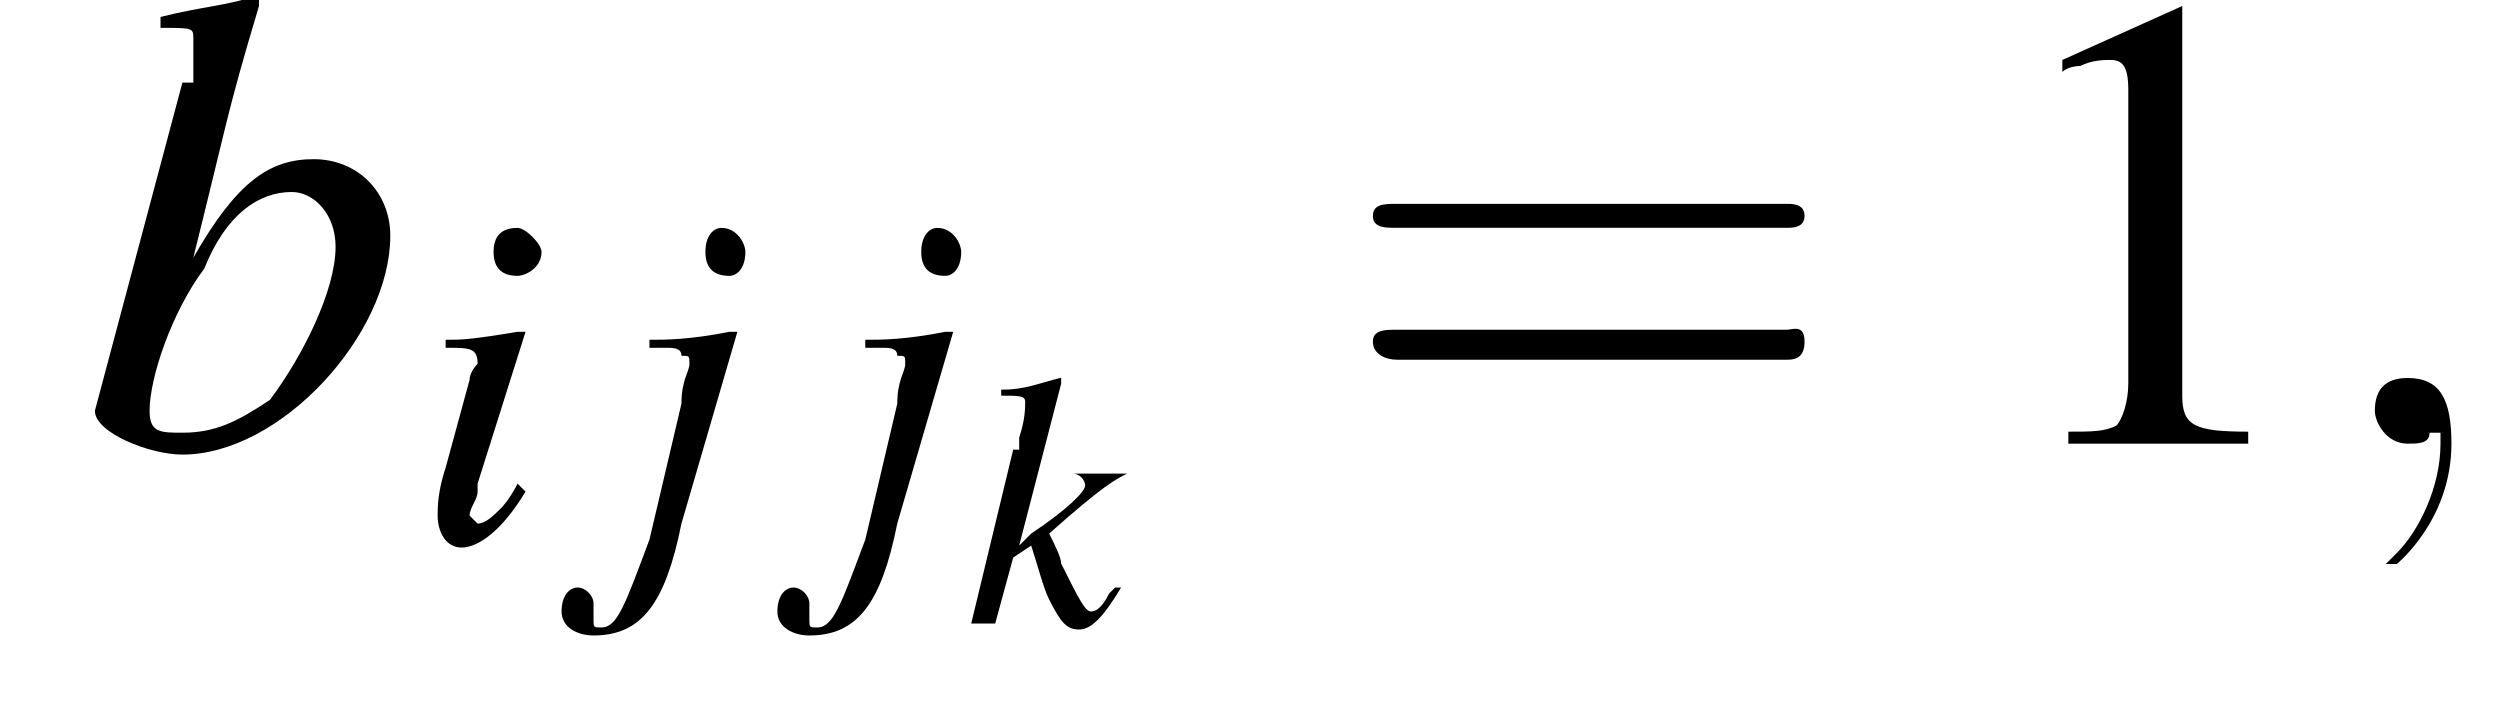 <?xml version='1.0' encoding='UTF-8'?>
<!---4.2-->
<svg height='11.7pt' version='1.1' viewBox='215.8 74.9 41.7 11.7' width='41.7pt' xmlns='http://www.w3.org/2000/svg' xmlns:xlink='http://www.w3.org/1999/xlink'>
<defs>
<path d='M7.2 -2.5C7.3 -2.5 7.5 -2.5 7.5 -2.7S7.3 -2.9 7.2 -2.9H1.3C1.1 -2.9 0.9 -2.9 0.9 -2.7S1.1 -2.5 1.3 -2.5H7.2Z' id='g1-0'/>
<path d='M3.2 -7.3L1.2 -6.4V-6.2C1.3 -6.3 1.5 -6.3 1.5 -6.3C1.7 -6.4 1.9 -6.4 2 -6.4C2.2 -6.4 2.3 -6.3 2.3 -5.9V-1C2.3 -0.7 2.2 -0.4 2.1 -0.3C1.9 -0.2 1.7 -0.2 1.3 -0.2V0H4.3V-0.2C3.4 -0.2 3.2 -0.3 3.2 -0.8V-7.3L3.2 -7.3Z' id='g3-49'/>
<use id='g12-105' transform='scale(1.333)' xlink:href='#g8-105'/>
<use id='g12-106' transform='scale(1.333)' xlink:href='#g8-106'/>
<use id='g15-59' transform='scale(1.825)' xlink:href='#g7-59'/>
<use id='g16-98' transform='scale(1.825)' xlink:href='#g8-98'/>
<path d='M0.7 -3.8C1 -3.8 1 -3.8 1 -3.7C1 -3.6 1 -3.5 1 -3.4C1 -3.4 1 -3.3 1 -3.3L0.9 -3.3L0.1 -0.3V-0.3C0.1 -0.1 0.6 0.1 0.9 0.1C1.8 0.1 2.8 -1 2.8 -1.9C2.8 -2.3 2.5 -2.6 2.1 -2.6C1.7 -2.6 1.4 -2.4 1 -1.7C1.3 -2.9 1.3 -3 1.6 -4L1.6 -4.1C1.3 -4 1.1 -4 0.7 -3.9V-3.8ZM1.9 -2.3C2.1 -2.3 2.3 -2.1 2.3 -1.8C2.3 -1.4 2 -0.8 1.7 -0.4C1.4 -0.2 1.2 -0.1 0.9 -0.1C0.7 -0.1 0.6 -0.1 0.6 -0.3C0.6 -0.6 0.8 -1.2 1.1 -1.6C1.3 -2.1 1.6 -2.3 1.9 -2.3Z' id='g8-98'/>
<path d='M1.3 -0.7C1.2 -0.5 1.1 -0.4 1.1 -0.4C1 -0.3 0.9 -0.2 0.8 -0.2C0.8 -0.2 0.7 -0.3 0.7 -0.3C0.7 -0.4 0.8 -0.5 0.8 -0.6C0.8 -0.6 0.8 -0.6 0.8 -0.7V-0.7L0.8 -0.7L1.4 -2.6L1.3 -2.6C0.7 -2.5 0.6 -2.5 0.4 -2.5V-2.4C0.7 -2.4 0.8 -2.4 0.8 -2.2C0.8 -2.2 0.7 -2.1 0.7 -2L0.4 -0.9C0.3 -0.6 0.3 -0.4 0.3 -0.3C0.3 -0.1 0.4 0.1 0.6 0.1C0.8 0.1 1.1 -0.1 1.4 -0.6L1.3 -0.7ZM1.3 -3.9C1.1 -3.9 1 -3.8 1 -3.6C1 -3.4 1.1 -3.3 1.3 -3.3C1.4 -3.3 1.6 -3.4 1.6 -3.6C1.6 -3.7 1.4 -3.9 1.3 -3.9Z' id='g8-105'/>
<path d='M1.5 -2.6L1.4 -2.6C0.9 -2.5 0.6 -2.5 0.4 -2.5V-2.4H0.6L0.6 -2.4C0.7 -2.4 0.8 -2.4 0.8 -2.3C0.9 -2.3 0.9 -2.3 0.9 -2.2S0.8 -2 0.8 -1.7L0.4 0C0.1 0.8 0 1.1 -0.2 1.1C-0.3 1.1 -0.3 1.1 -0.3 1C-0.3 1 -0.3 1 -0.3 1C-0.3 0.9 -0.3 0.9 -0.3 0.8C-0.3 0.7 -0.4 0.6 -0.5 0.6S-0.7 0.7 -0.7 0.9C-0.7 1.1 -0.5 1.2 -0.3 1.2C0.3 1.2 0.6 0.8 0.8 -0.2L1.5 -2.6ZM1.3 -3.9C1.2 -3.9 1.1 -3.8 1.1 -3.6C1.1 -3.4 1.2 -3.3 1.4 -3.3C1.5 -3.3 1.6 -3.4 1.6 -3.6C1.6 -3.7 1.5 -3.9 1.3 -3.9Z' id='g8-106'/>
<path d='M2.5 -0.6L2.4 -0.5C2.3 -0.3 2.2 -0.2 2.1 -0.2C2 -0.2 1.9 -0.4 1.6 -1C1.6 -1.1 1.5 -1.3 1.4 -1.5C2.3 -2.3 2.5 -2.4 2.7 -2.5V-2.5H1.7V-2.5H1.8C1.9 -2.5 2 -2.4 2 -2.3C2 -2.2 1.7 -1.9 1.1 -1.5C1 -1.4 1 -1.4 0.9 -1.3L1.6 -4L1.6 -4.1C1.2 -4 1 -3.9 0.6 -3.9V-3.8C0.9 -3.8 1 -3.8 1 -3.7C1 -3.6 1 -3.4 0.9 -3.1C0.9 -3 0.9 -3 0.9 -2.9L0.8 -2.9L0.1 0H0.5L0.8 -1.1L1.1 -1.3C1.2 -1 1.3 -0.6 1.4 -0.4C1.6 0 1.7 0.1 1.9 0.1C2.1 0.1 2.3 -0.1 2.6 -0.6L2.5 -0.6Z' id='g8-107'/>
<path d='M1.2 0C1.2 -0.4 1.1 -0.6 0.8 -0.6C0.6 -0.6 0.5 -0.5 0.5 -0.3C0.5 -0.2 0.6 0 0.8 0C0.9 0 1 0 1 -0.1C1.1 -0.1 1.1 -0.1 1.1 -0.1S1.1 -0.1 1.1 0C1.1 0.4 0.9 0.8 0.7 1C0.6 1.1 0.6 1.1 0.6 1.1C0.6 1.1 0.6 1.1 0.7 1.1C0.7 1.1 1.2 0.7 1.2 0Z' id='g7-59'/>
<use id='g19-49' xlink:href='#g3-49'/>
<path d='M7.5 -3.6C7.6 -3.6 7.8 -3.6 7.8 -3.8S7.6 -4 7.5 -4H1C0.8 -4 0.6 -4 0.6 -3.8S0.8 -3.6 1 -3.6H7.5ZM7.5 -1.4C7.6 -1.4 7.8 -1.4 7.8 -1.7S7.6 -1.9 7.5 -1.9H1C0.8 -1.9 0.6 -1.9 0.6 -1.7S0.8 -1.4 1 -1.4H7.5Z' id='g20-61'/>
</defs>
<g id='page1'>

<use x='217.2' xlink:href='#g16-98' y='82.3'/>
<use x='222.7' xlink:href='#g12-105' y='83.9'/>
<use x='226.1' xlink:href='#g12-106' y='83.9'/>
<use x='229.7' xlink:href='#g12-106' y='83.9'/>
<use x='231.9' xlink:href='#g8-107' y='85.3'/>
<use x='238.1' xlink:href='#g20-61' y='82.3'/>
<use x='249' xlink:href='#g19-49' y='82.3'/>
<use x='254.5' xlink:href='#g15-59' y='82.3'/>
</g>
</svg>